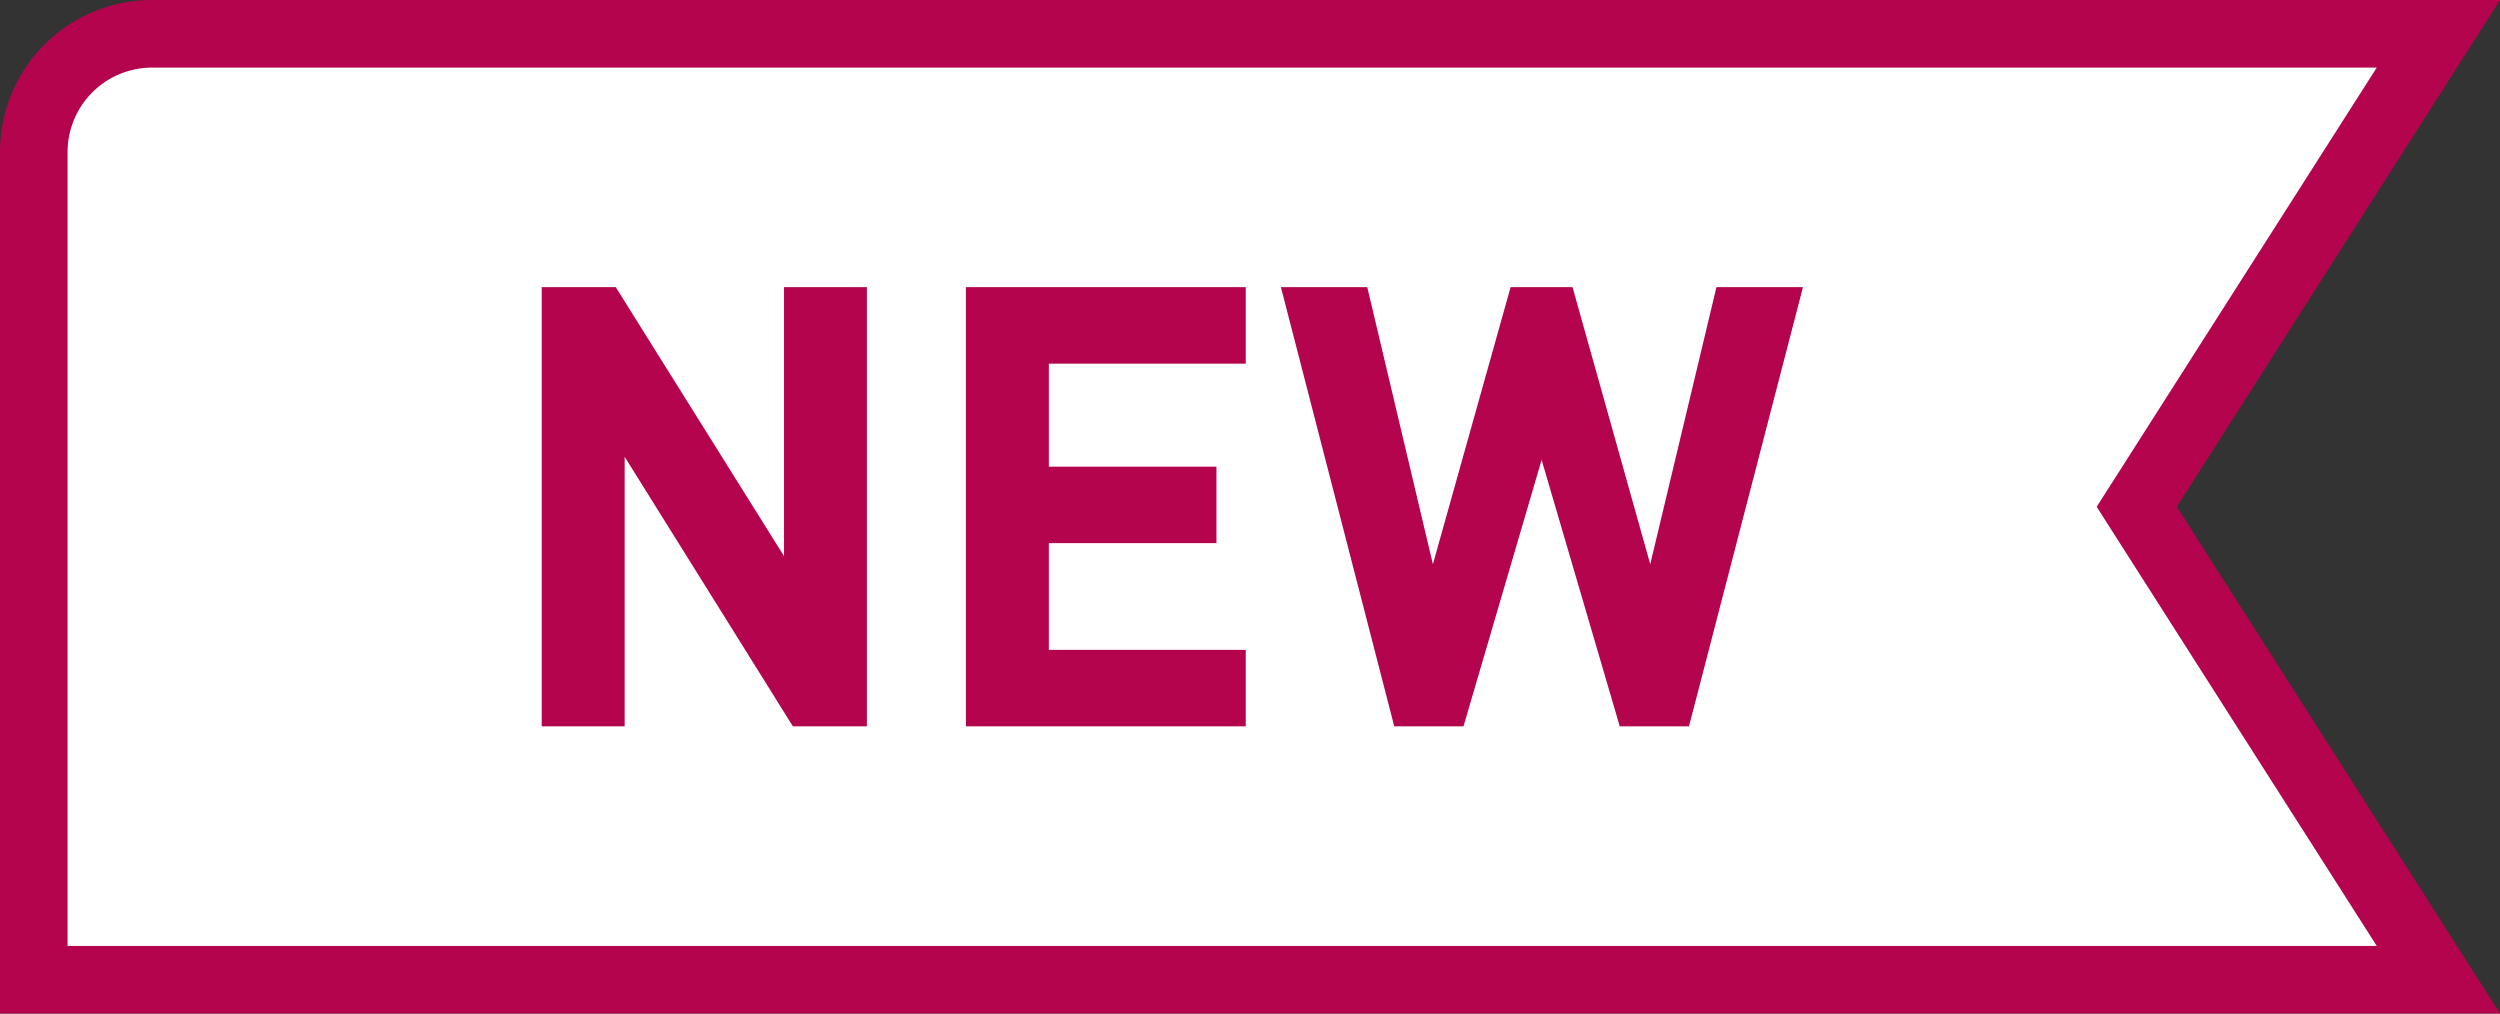 <svg data-name="コンポーネント 104 – 183" xmlns="http://www.w3.org/2000/svg" width="74" height="30.001"><rect width="100%" height="100%" fill="#333333" stroke="none"/><g data-name="合体 3" fill="#fff"><path d="M72.176 29.001H1v-24.5A3.504 3.504 0 014.5 1h67.676L63.77 14.181l-.179.281-.343.538.343.537.18.281L72.176 29z"/><path d="M70.353 28.001l-8.291-13 8.29-13H4.5A2.503 2.503 0 002 4.5V28h68.353M74 30H0V4.5A4.5 4.5 0 014.5 0H74l-9.566 15L74 30z" fill="#b4044d"/></g><path data-name="長方形 145932" fill="none" d="M16.035 8.5h35.702v13H16.035z"/><path data-name="パス 55543" d="M25.66 21.5v-13h-2.453v7.961L18.227 8.5h-2.192v13h2.455v-7.979l4.98 7.979zm11.214 0v-2.264h-5.828v-3.159h4.961v-2.264h-4.961v-3.049h5.828V8.5h-8.283v13zm16.494-13h-2.561l-1.96 8.2-2.3-8.2h-1.833l-2.3 8.2-1.943-8.2h-2.556l3.355 13h2.049l2.313-7.888 2.313 7.888h2.049z" fill="#b4044d"/></svg>